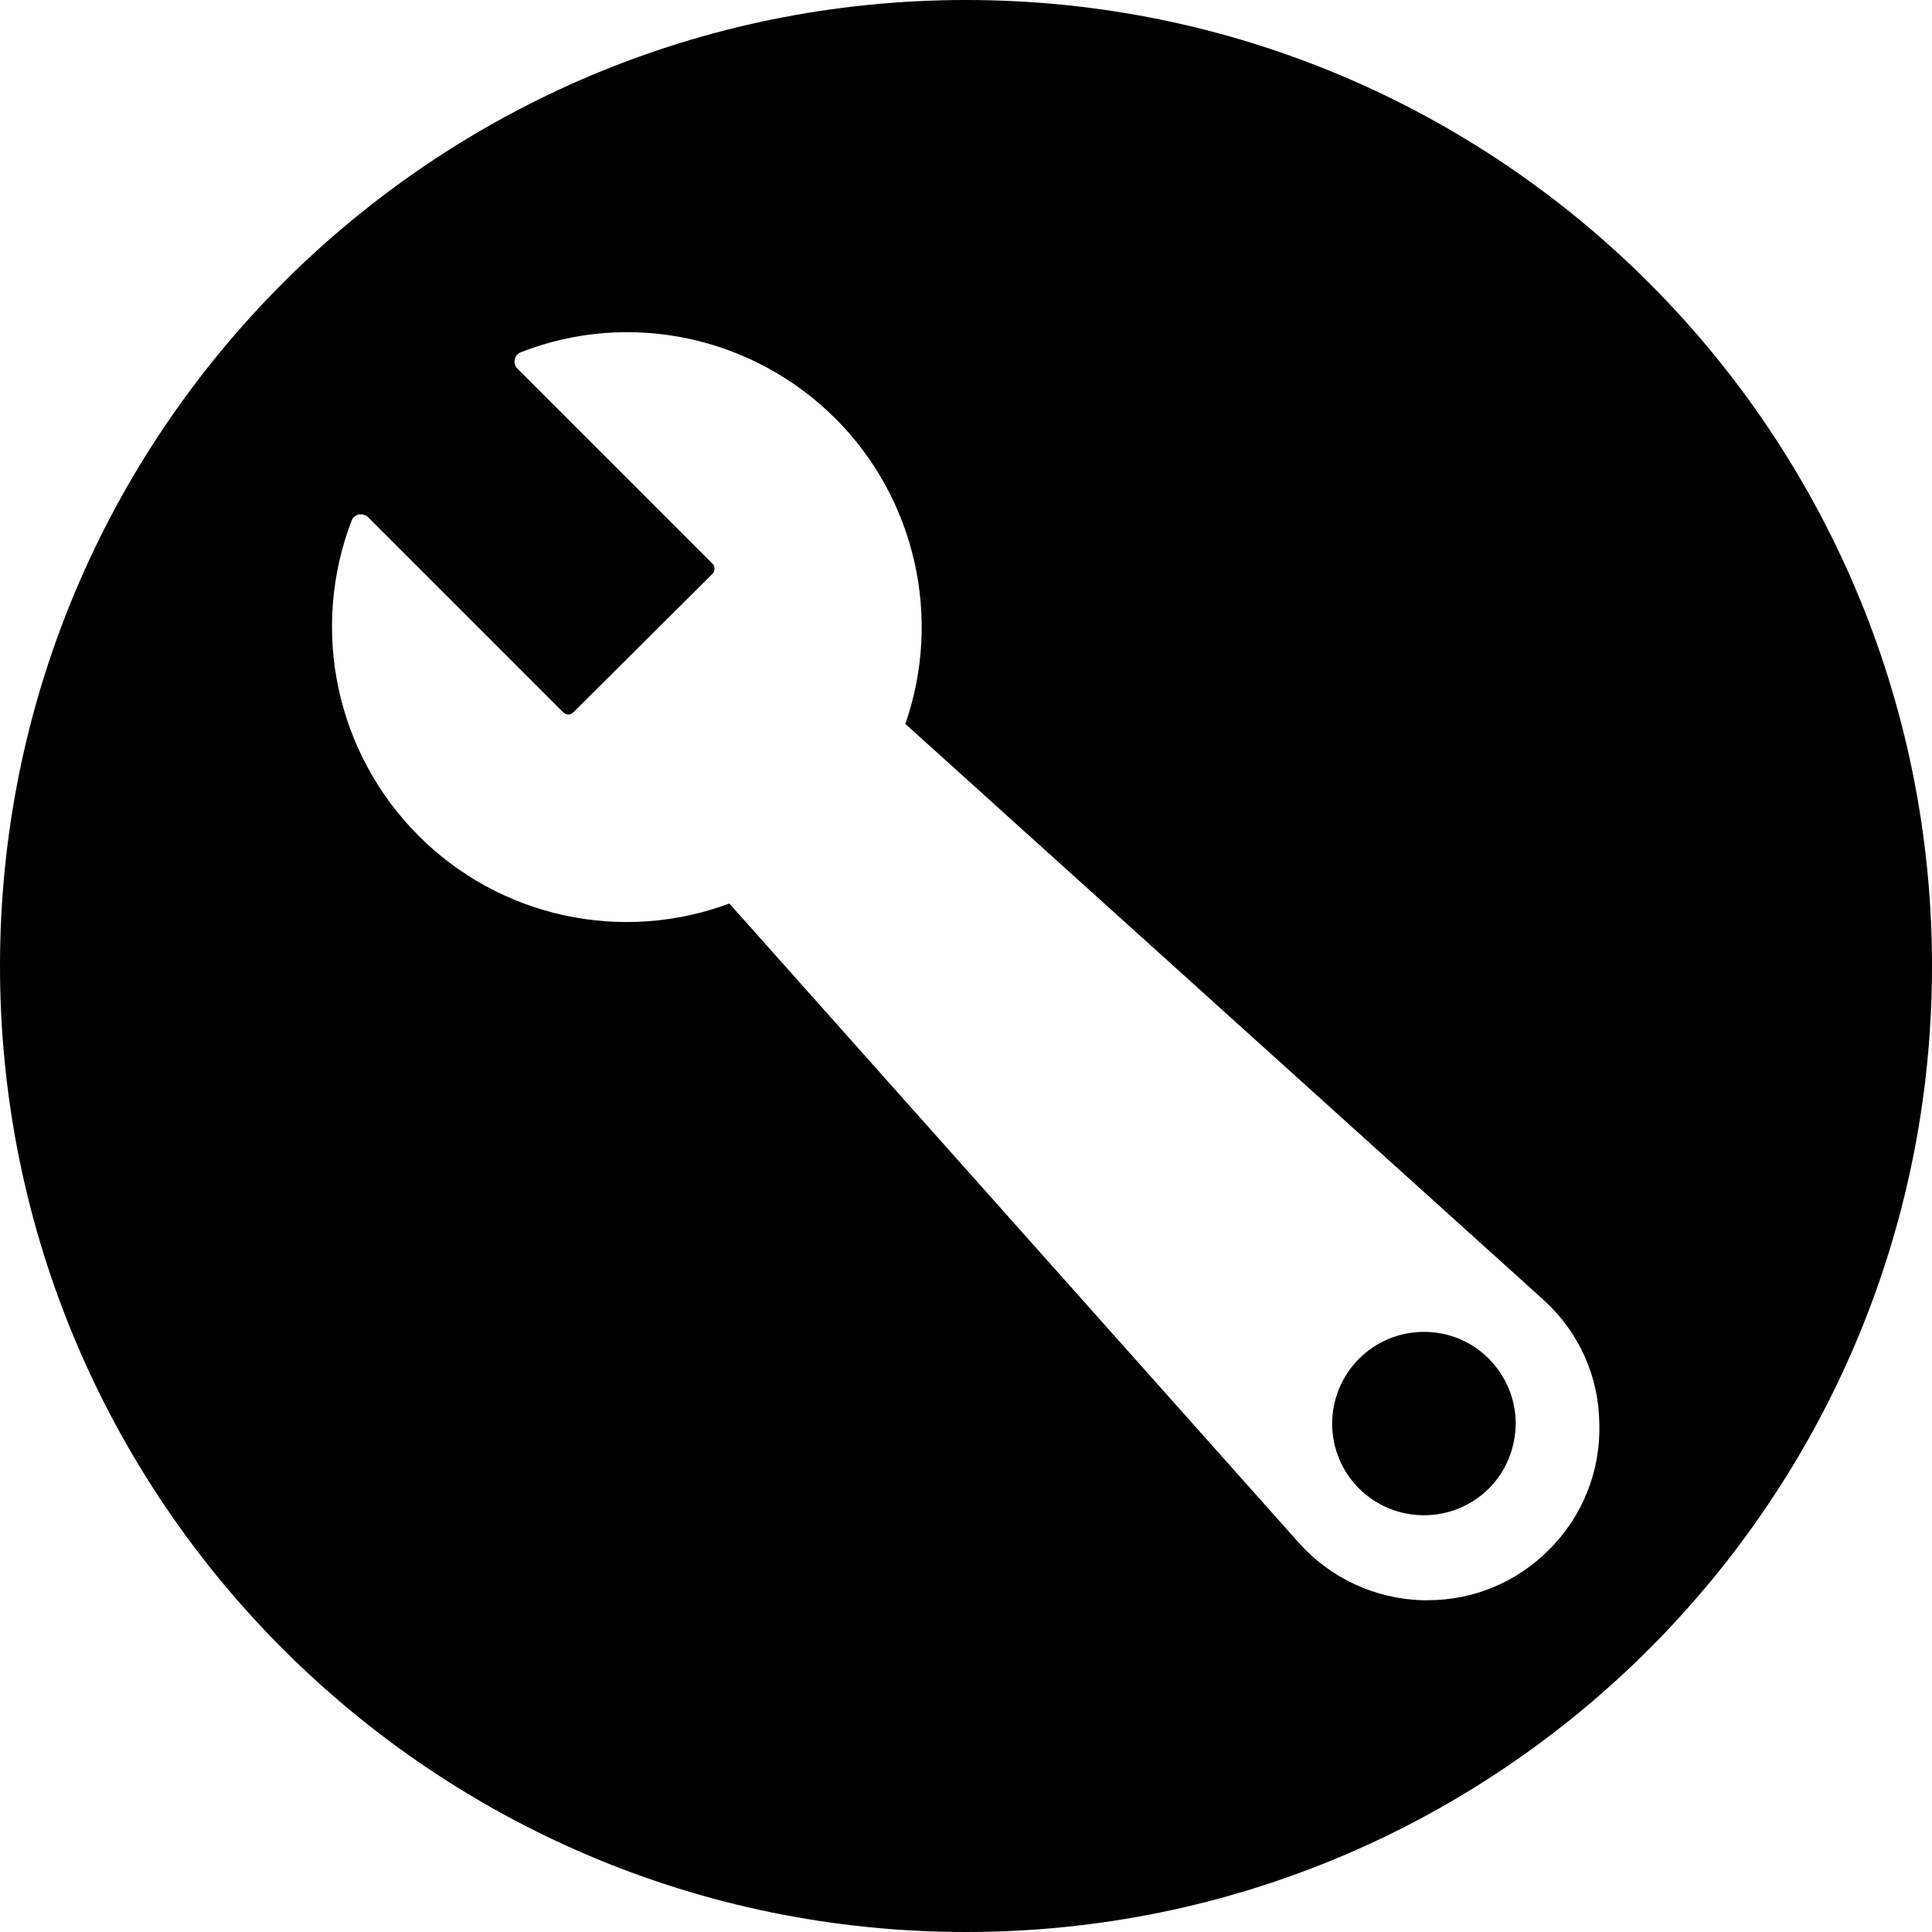 <svg xmlns="http://www.w3.org/2000/svg" fill="none" viewBox="0 0 512 512" height="512" width="512">
<g clip-path="url(#clip0_7_4)">
<path fill="black" d="M512 256C512 397.385 397.385 512 256 512C114.615 512 0 397.385 0 256C0 114.615 114.615 0 256 0C397.385 0 512 114.615 512 256ZM239.92 191.84L408.96 344.4C418.32 352.88 423.68 364.48 423.84 377.28C424.025 383.473 422.935 389.637 420.636 395.389C418.338 401.142 414.881 406.361 410.48 410.72C401.84 419.36 390.48 424.08 378.32 424.08H376.96C370.721 423.902 364.584 422.448 358.929 419.806C353.274 417.164 348.22 413.391 344.08 408.72L193.28 239.44C179.266 244.664 164.045 245.745 149.434 242.553C134.823 239.361 121.439 232.032 110.88 221.44C100.181 210.714 92.818 197.118 89.681 182.297C86.543 167.475 87.766 152.062 93.2 137.92C93.52 137.12 94.32 136.48 95.12 136.32C96 136.24 96.88 136.4 97.52 137.04L149.2 188.72C149.384 188.919 149.607 189.078 149.854 189.188C150.102 189.298 150.369 189.357 150.64 189.36C151.2 189.36 151.6 189.12 152 188.72L188.72 152.16C189.52 151.44 189.6 150.08 188.8 149.36L137.12 97.68C136.48 97.04 136.24 96.16 136.4 95.28C136.56 94.4 137.2 93.68 138 93.36C166.72 82.08 199.52 89.04 221.44 110.96C242.56 132.08 249.76 163.68 239.92 191.84ZM377.36 401.561C383.802 401.561 389.984 399.016 394.56 394.48C399.12 389.92 401.6 383.76 401.68 377.28C401.68 370.8 399.12 364.72 394.56 360.08C389.92 355.44 383.84 352.96 377.36 352.96C370.88 352.96 364.72 355.52 360.16 360.08C355.6 364.64 353.04 370.8 353.04 377.28C353.04 383.76 355.6 389.92 360.16 394.48C364.735 399.016 370.917 401.561 377.36 401.561Z" clip-rule="evenodd" fill-rule="evenodd"></path>
</g>
<defs>
<clipPath id="clip0_7_4">
<rect fill="white" height="512" width="512"></rect>
</clipPath>
</defs>
</svg>
